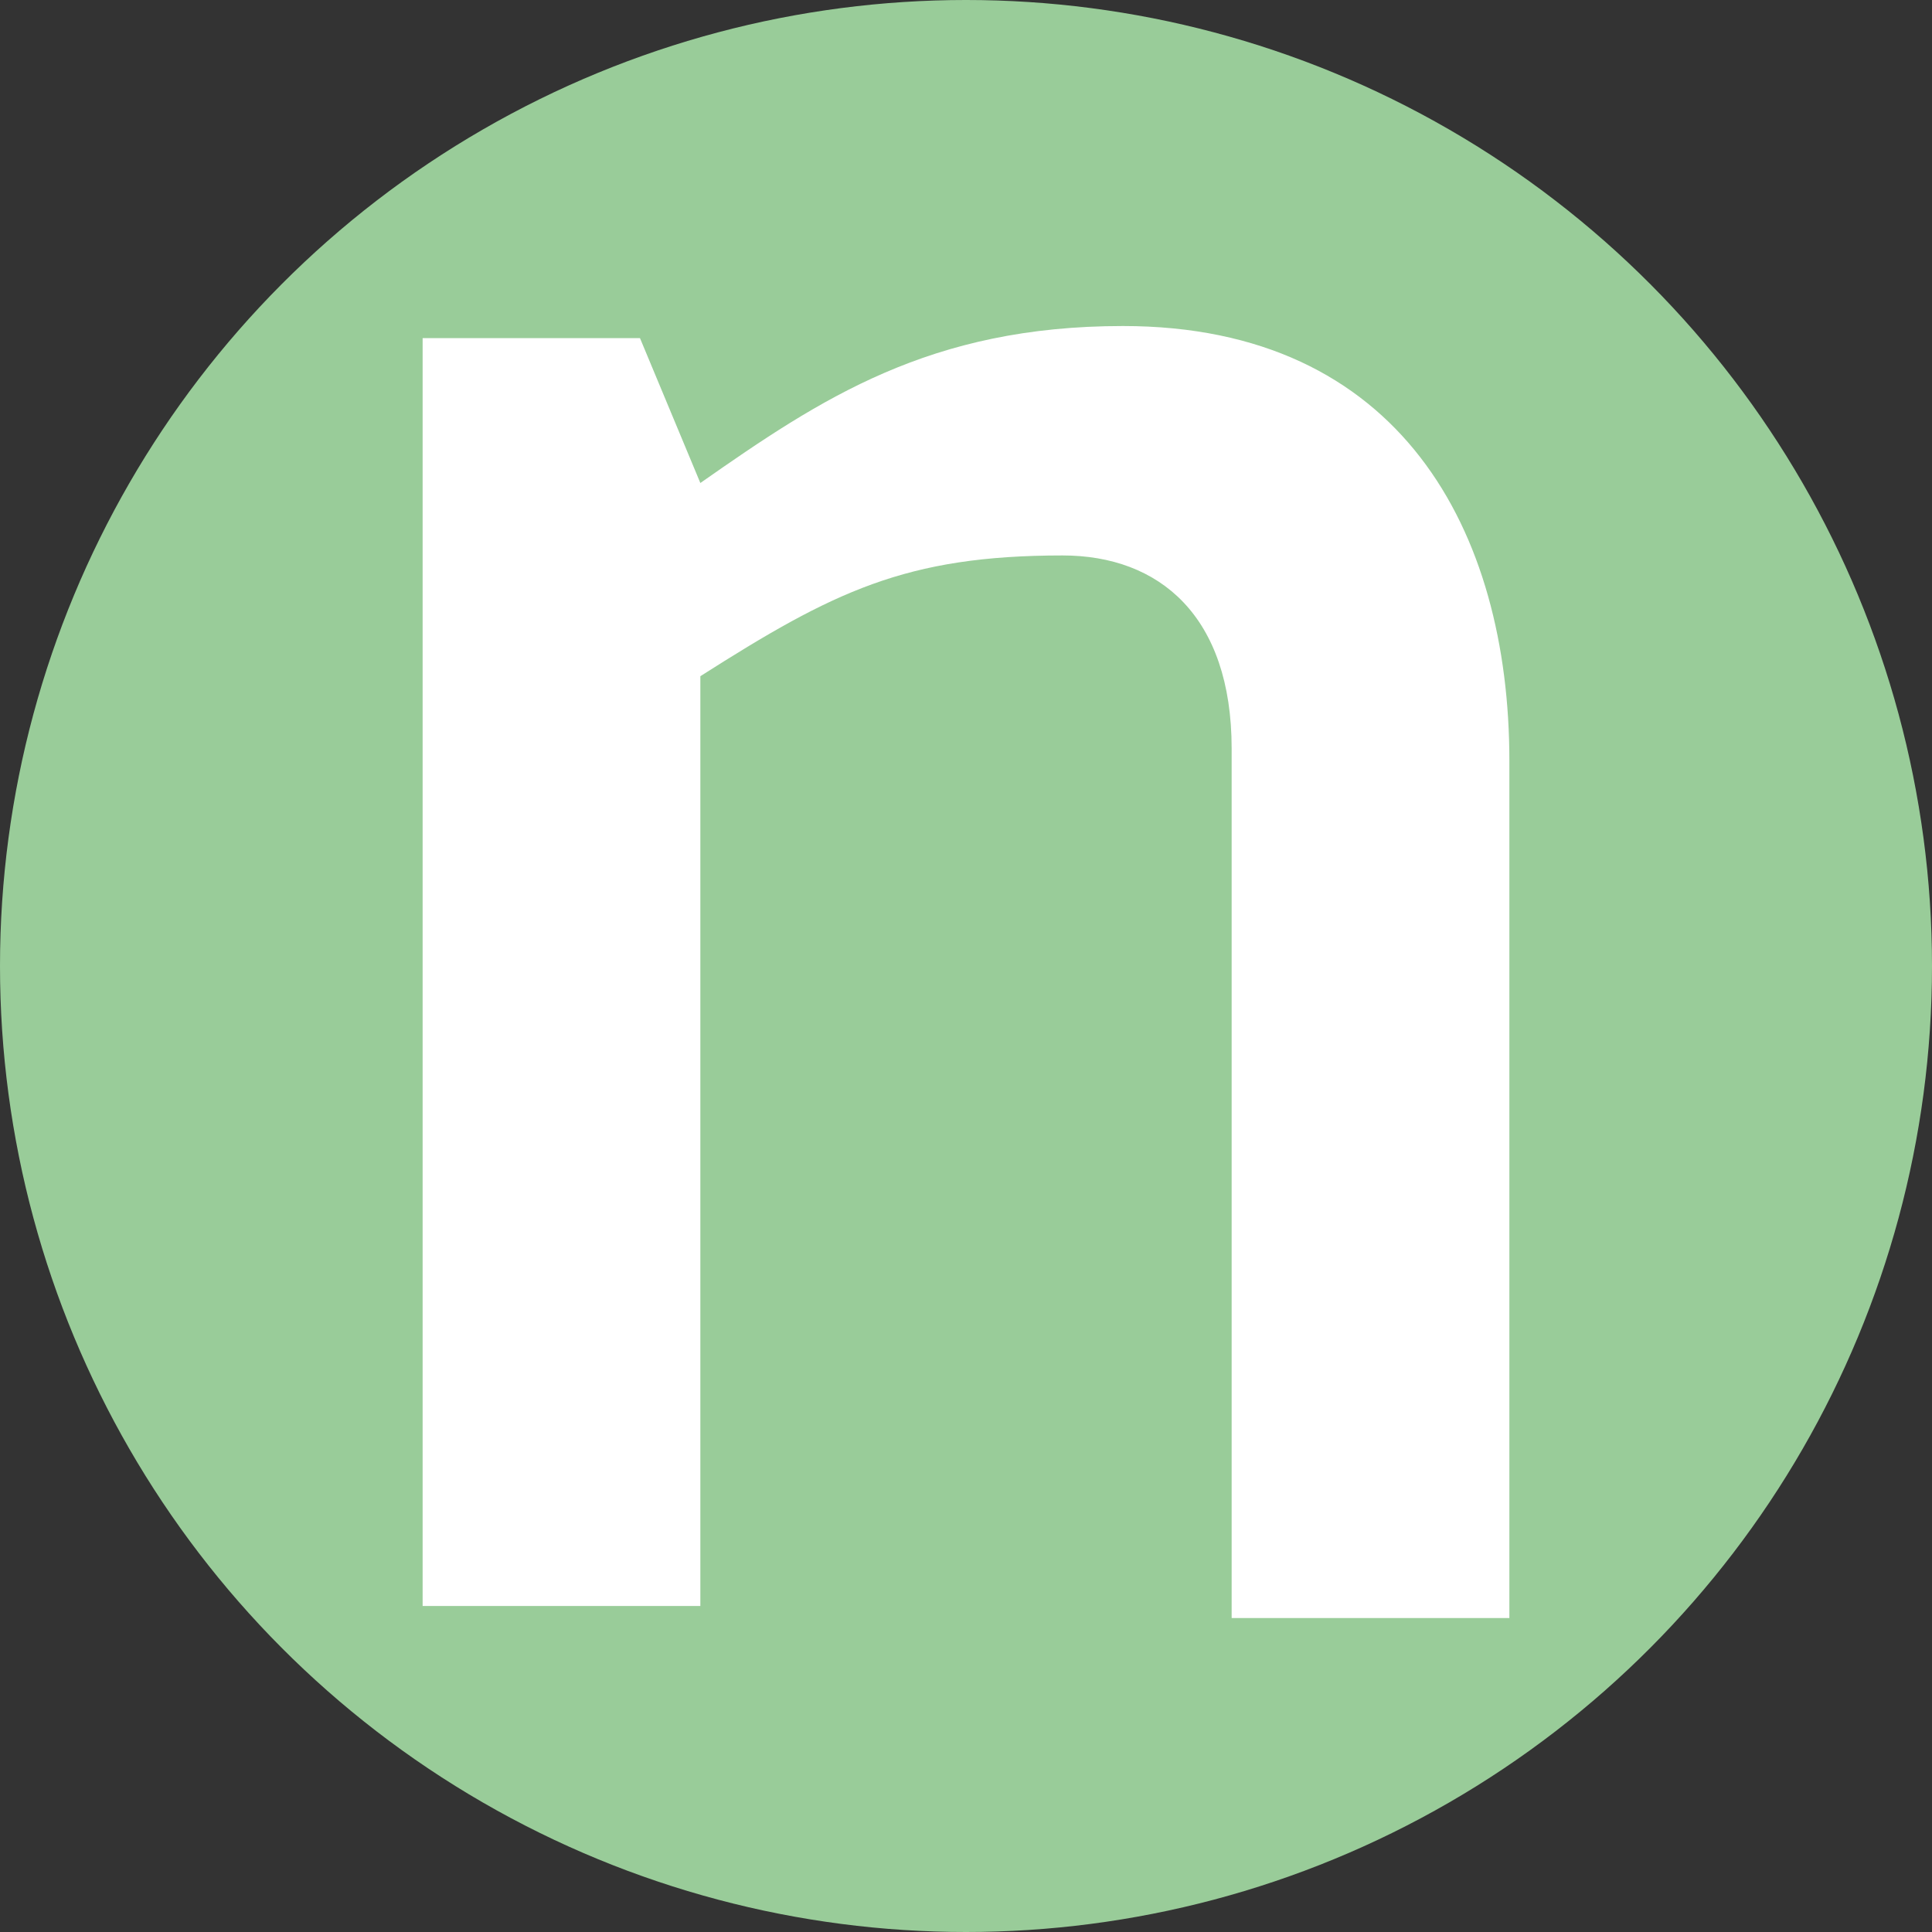 <?xml version="1.0" encoding="utf-8"?>
<!-- Generator: Adobe Illustrator 26.0.0, SVG Export Plug-In . SVG Version: 6.00 Build 0)  -->
<svg version="1.1" id="Capa_1" xmlns="http://www.w3.org/2000/svg" xmlns:xlink="http://www.w3.org/1999/xlink" x="0px" y="0px"
	 viewBox="0 0 16 16" style="enable-background:new 0 0 16 16;" xml:space="preserve">
<rect x="0" y="0" width="16" height="16" fill="#333333" stroke="none"/>
<style type="text/css">
	.st0{fill:#99CC99;}
	.st1{fill:#FFFFFF;}
</style>
<circle class="st0" cx="8" cy="8" r="8"/>
<path class="st1" d="M3.5,2.8h1.8L5.8,4c1-0.7,1.9-1.3,3.5-1.3c2.3,0,3.2,1.7,3.2,3.6v7.1h-2.3V6.2c0-1.1-0.6-1.6-1.4-1.6
	c-1.3,0-1.9,0.3-3,1v7.7H3.5V2.8z"/>
</svg>
